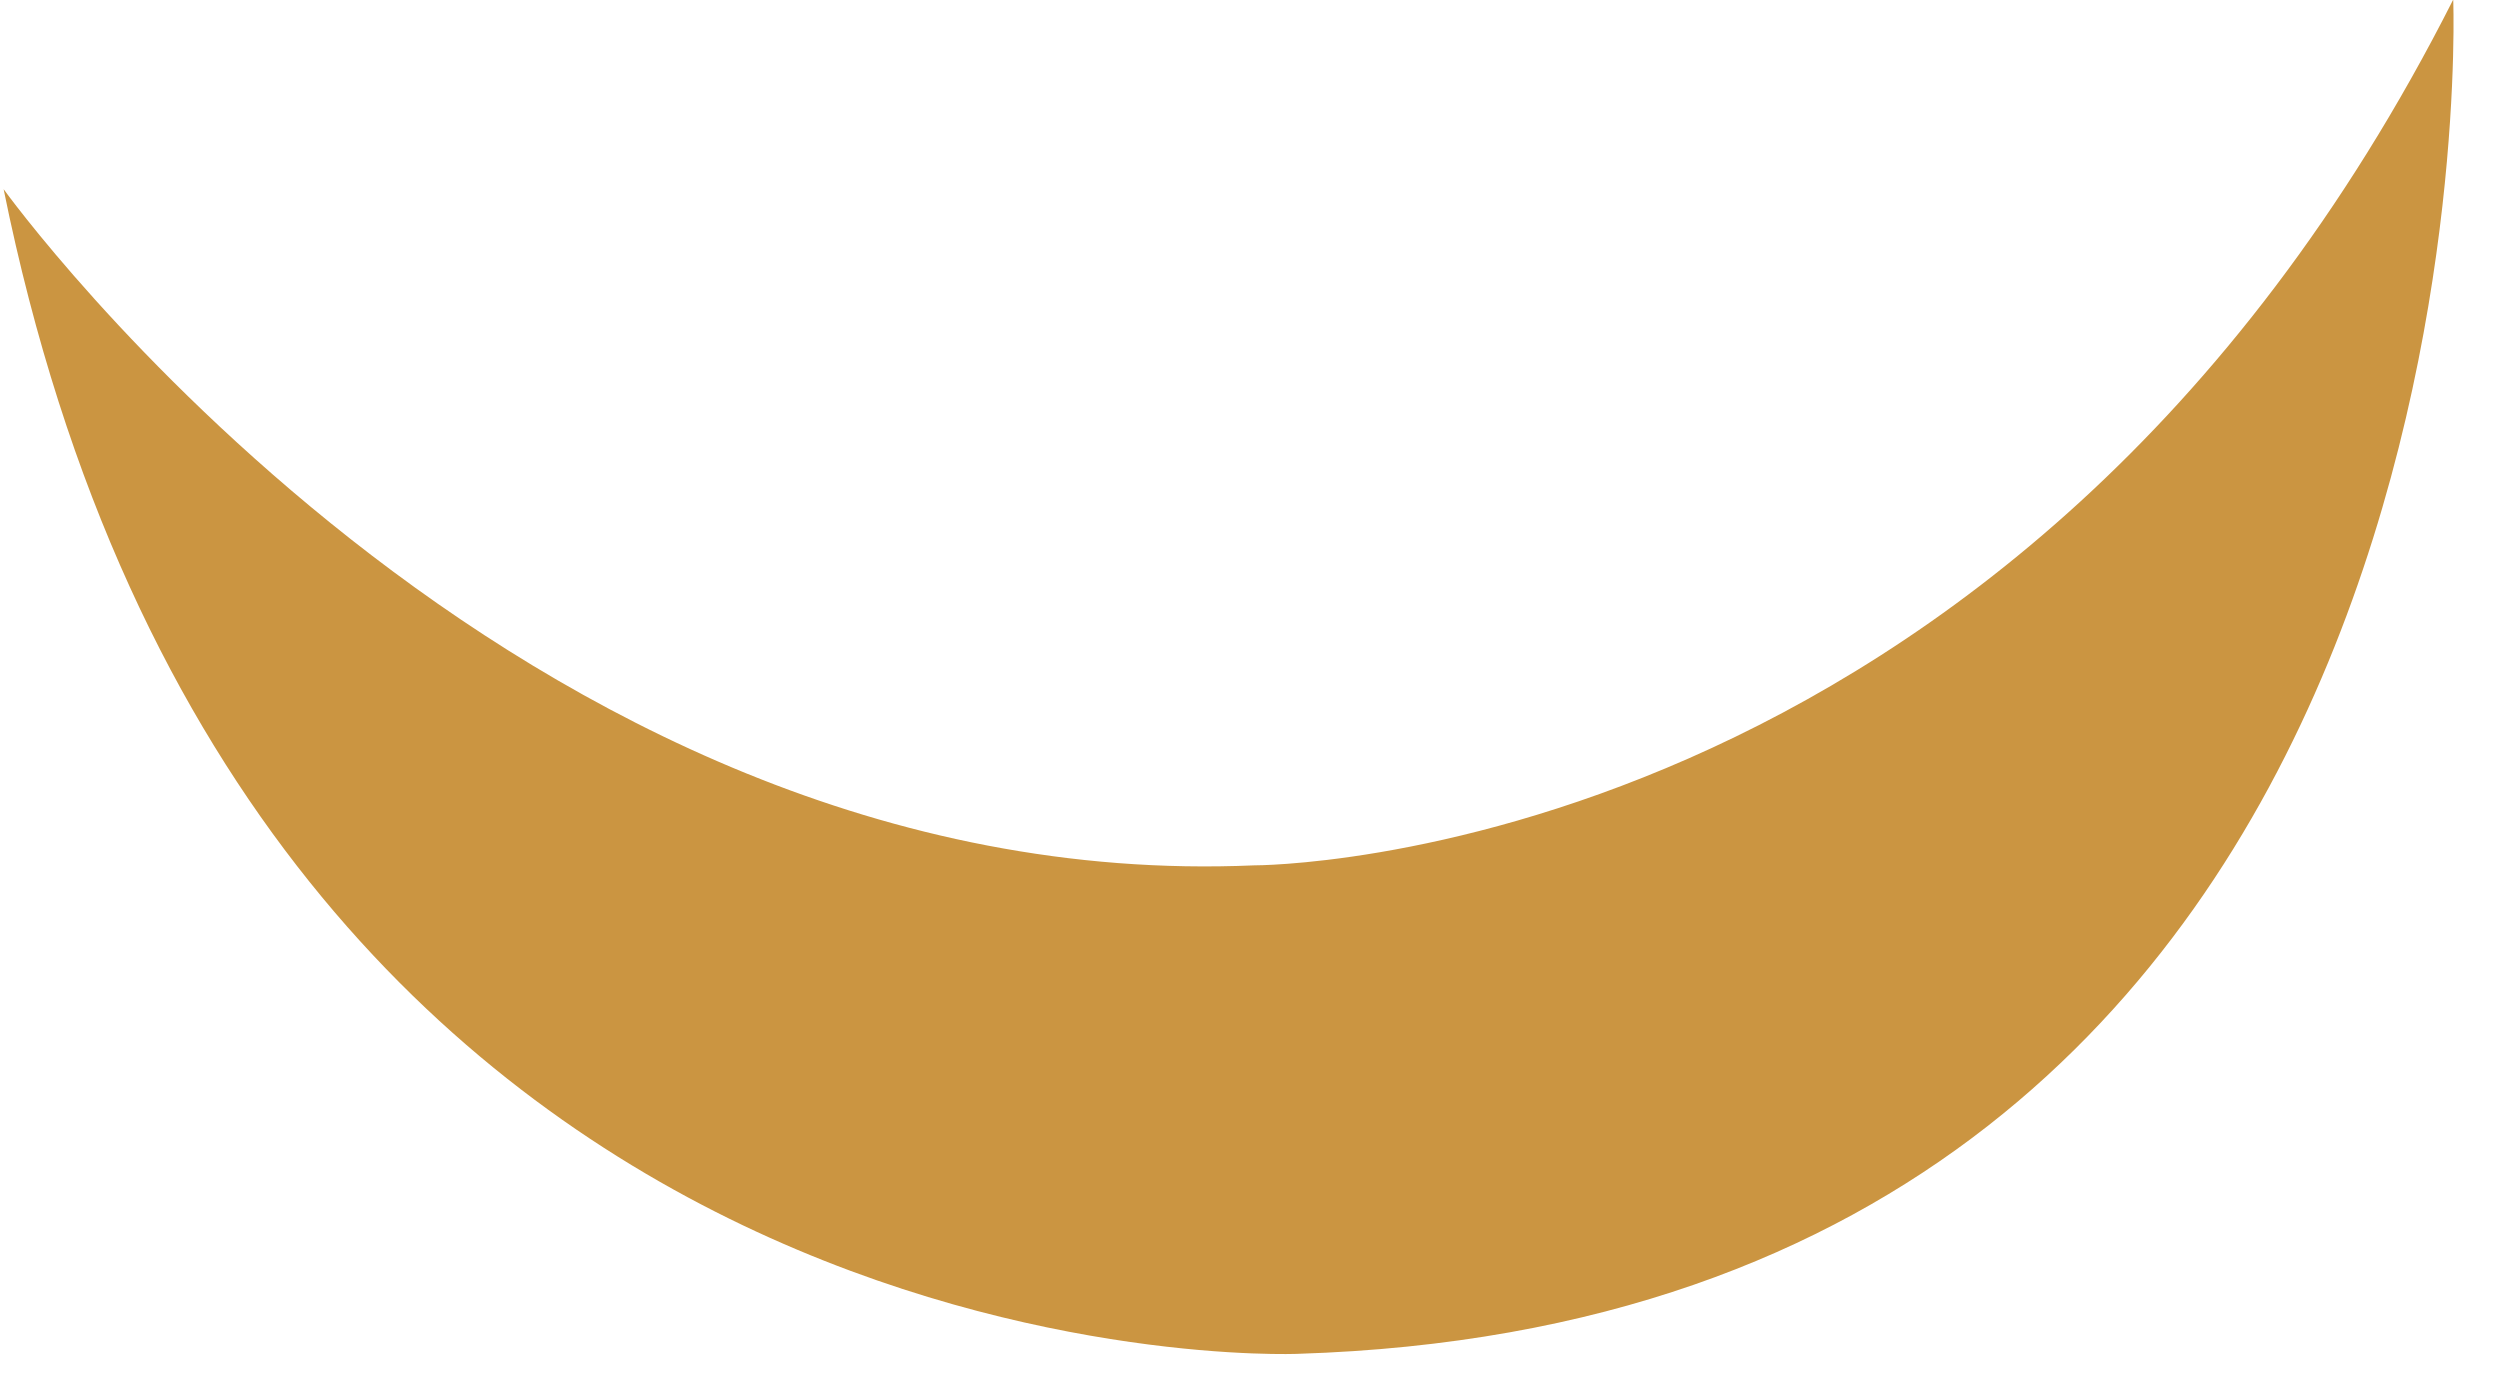 <svg xmlns="http://www.w3.org/2000/svg" xmlns:xlink="http://www.w3.org/1999/xlink" width="64.478" height="36.063" viewBox="0 0 64.478 36.063"><defs><clipPath id="clip-path"><rect id="Rectangle_36" data-name="Rectangle 36" width="63.335" height="33.873" fill="none"></rect></clipPath></defs><g id="Groupe_31" data-name="Groupe 31" transform="matrix(0.999, -0.035, 0.035, 0.999, 0, 2.211)"><g id="Groupe_30" data-name="Groupe 30" transform="translate(0 -0.001)" clip-path="url(#clip-path)"><path id="Trac&#xE9;_40" data-name="Trac&#xE9; 40" d="M63.335,0s.138,33.981-31.02,33.871c0,0-27.085.215-32.315-31.2,0,0,12.5,18.728,31.633,18.565,0,0,19.585.768,31.7-21.237" transform="translate(0 0.001)" fill="#cb9541"></path></g></g></svg>
